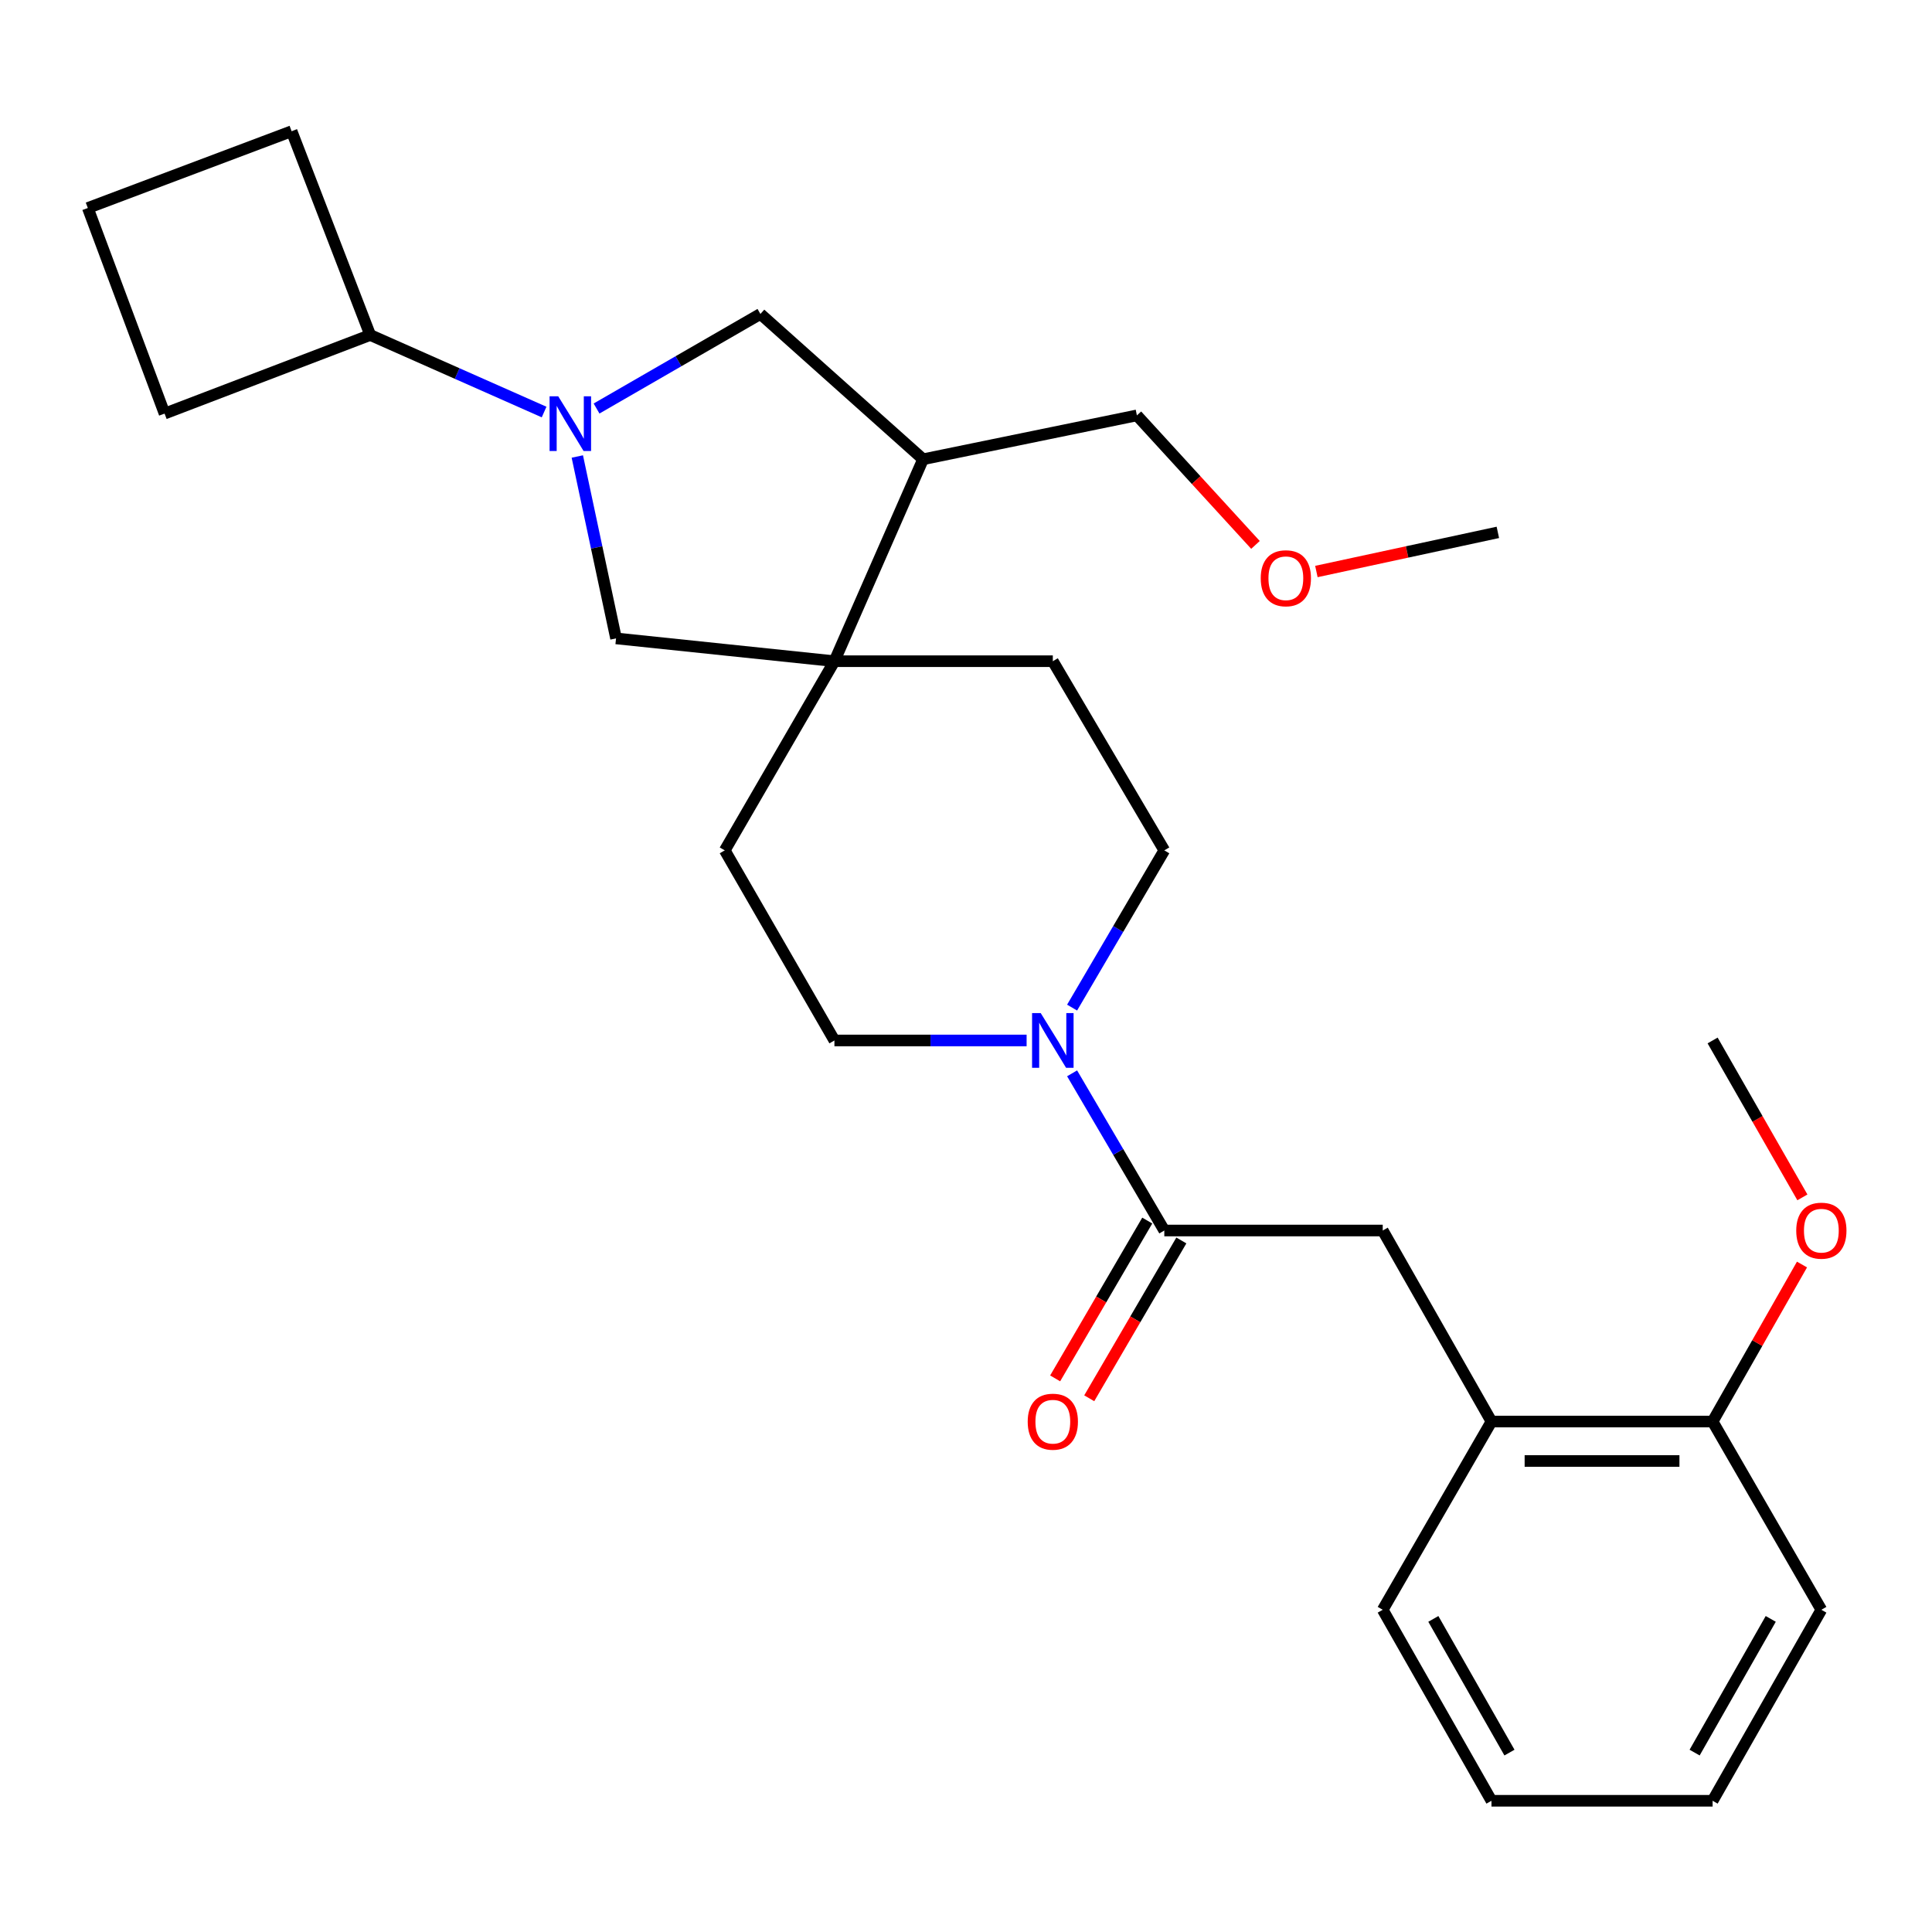<?xml version='1.0' encoding='iso-8859-1'?>
<svg version='1.1' baseProfile='full'
              xmlns='http://www.w3.org/2000/svg'
                      xmlns:rdkit='http://www.rdkit.org/xml'
                      xmlns:xlink='http://www.w3.org/1999/xlink'
                  xml:space='preserve'
width='1000px' height='1000px' viewBox='0 0 1000 1000'>
<!-- END OF HEADER -->
<rect style='opacity:1.0;fill:#FFFFFF;stroke:none' width='1000' height='1000' x='0' y='0'> </rect>
<path class='bond-3' d='M 298.817,236.285 L 308.839,283.359' style='fill:none;fill-rule:evenodd;stroke:#0000FF;stroke-width:6px;stroke-linecap:butt;stroke-linejoin:miter;stroke-opacity:1' />
<path class='bond-3' d='M 308.839,283.359 L 318.861,330.433' style='fill:none;fill-rule:evenodd;stroke:#000000;stroke-width:6px;stroke-linecap:butt;stroke-linejoin:miter;stroke-opacity:1' />
<path class='bond-5' d='M 308.777,211.447 L 351.183,186.974' style='fill:none;fill-rule:evenodd;stroke:#0000FF;stroke-width:6px;stroke-linecap:butt;stroke-linejoin:miter;stroke-opacity:1' />
<path class='bond-5' d='M 351.183,186.974 L 393.589,162.501' style='fill:none;fill-rule:evenodd;stroke:#000000;stroke-width:6px;stroke-linecap:butt;stroke-linejoin:miter;stroke-opacity:1' />
<path class='bond-13' d='M 281.625,213.271 L 236.621,193.334' style='fill:none;fill-rule:evenodd;stroke:#0000FF;stroke-width:6px;stroke-linecap:butt;stroke-linejoin:miter;stroke-opacity:1' />
<path class='bond-13' d='M 236.621,193.334 L 191.618,173.396' style='fill:none;fill-rule:evenodd;stroke:#000000;stroke-width:6px;stroke-linecap:butt;stroke-linejoin:miter;stroke-opacity:1' />
<path class='bond-0' d='M 602.642,636.913 L 578.78,596.234' style='fill:none;fill-rule:evenodd;stroke:#000000;stroke-width:6px;stroke-linecap:butt;stroke-linejoin:miter;stroke-opacity:1' />
<path class='bond-0' d='M 578.78,596.234 L 554.918,555.555' style='fill:none;fill-rule:evenodd;stroke:#0000FF;stroke-width:6px;stroke-linecap:butt;stroke-linejoin:miter;stroke-opacity:1' />
<path class='bond-6' d='M 602.642,636.913 L 715.698,636.913' style='fill:none;fill-rule:evenodd;stroke:#000000;stroke-width:6px;stroke-linecap:butt;stroke-linejoin:miter;stroke-opacity:1' />
<path class='bond-12' d='M 593.82,631.764 L 569.982,672.608' style='fill:none;fill-rule:evenodd;stroke:#000000;stroke-width:6px;stroke-linecap:butt;stroke-linejoin:miter;stroke-opacity:1' />
<path class='bond-12' d='M 569.982,672.608 L 546.145,713.451' style='fill:none;fill-rule:evenodd;stroke:#FF0000;stroke-width:6px;stroke-linecap:butt;stroke-linejoin:miter;stroke-opacity:1' />
<path class='bond-12' d='M 611.464,642.062 L 587.627,682.906' style='fill:none;fill-rule:evenodd;stroke:#000000;stroke-width:6px;stroke-linecap:butt;stroke-linejoin:miter;stroke-opacity:1' />
<path class='bond-12' d='M 587.627,682.906 L 563.789,723.749' style='fill:none;fill-rule:evenodd;stroke:#FF0000;stroke-width:6px;stroke-linecap:butt;stroke-linejoin:miter;stroke-opacity:1' />
<path class='bond-1' d='M 431.895,342.237 L 318.861,330.433' style='fill:none;fill-rule:evenodd;stroke:#000000;stroke-width:6px;stroke-linecap:butt;stroke-linejoin:miter;stroke-opacity:1' />
<path class='bond-10' d='M 431.895,342.237 L 544.939,342.237' style='fill:none;fill-rule:evenodd;stroke:#000000;stroke-width:6px;stroke-linecap:butt;stroke-linejoin:miter;stroke-opacity:1' />
<path class='bond-11' d='M 431.895,342.237 L 375.134,440.152' style='fill:none;fill-rule:evenodd;stroke:#000000;stroke-width:6px;stroke-linecap:butt;stroke-linejoin:miter;stroke-opacity:1' />
<path class='bond-28' d='M 431.895,342.237 L 477.782,237.716' style='fill:none;fill-rule:evenodd;stroke:#000000;stroke-width:6px;stroke-linecap:butt;stroke-linejoin:miter;stroke-opacity:1' />
<path class='bond-2' d='M 531.373,538.544 L 481.634,538.544' style='fill:none;fill-rule:evenodd;stroke:#0000FF;stroke-width:6px;stroke-linecap:butt;stroke-linejoin:miter;stroke-opacity:1' />
<path class='bond-2' d='M 481.634,538.544 L 431.895,538.544' style='fill:none;fill-rule:evenodd;stroke:#000000;stroke-width:6px;stroke-linecap:butt;stroke-linejoin:miter;stroke-opacity:1' />
<path class='bond-29' d='M 554.916,521.533 L 578.779,480.842' style='fill:none;fill-rule:evenodd;stroke:#0000FF;stroke-width:6px;stroke-linecap:butt;stroke-linejoin:miter;stroke-opacity:1' />
<path class='bond-29' d='M 578.779,480.842 L 602.642,440.152' style='fill:none;fill-rule:evenodd;stroke:#000000;stroke-width:6px;stroke-linecap:butt;stroke-linejoin:miter;stroke-opacity:1' />
<path class='bond-4' d='M 477.782,237.716 L 393.589,162.501' style='fill:none;fill-rule:evenodd;stroke:#000000;stroke-width:6px;stroke-linecap:butt;stroke-linejoin:miter;stroke-opacity:1' />
<path class='bond-16' d='M 477.782,237.716 L 588.455,215.005' style='fill:none;fill-rule:evenodd;stroke:#000000;stroke-width:6px;stroke-linecap:butt;stroke-linejoin:miter;stroke-opacity:1' />
<path class='bond-7' d='M 715.698,636.913 L 771.982,735.782' style='fill:none;fill-rule:evenodd;stroke:#000000;stroke-width:6px;stroke-linecap:butt;stroke-linejoin:miter;stroke-opacity:1' />
<path class='bond-14' d='M 771.982,735.782 L 886.445,735.782' style='fill:none;fill-rule:evenodd;stroke:#000000;stroke-width:6px;stroke-linecap:butt;stroke-linejoin:miter;stroke-opacity:1' />
<path class='bond-14' d='M 789.151,756.212 L 869.276,756.212' style='fill:none;fill-rule:evenodd;stroke:#000000;stroke-width:6px;stroke-linecap:butt;stroke-linejoin:miter;stroke-opacity:1' />
<path class='bond-19' d='M 771.982,735.782 L 715.698,833.221' style='fill:none;fill-rule:evenodd;stroke:#000000;stroke-width:6px;stroke-linecap:butt;stroke-linejoin:miter;stroke-opacity:1' />
<path class='bond-8' d='M 431.895,538.544 L 375.134,440.152' style='fill:none;fill-rule:evenodd;stroke:#000000;stroke-width:6px;stroke-linecap:butt;stroke-linejoin:miter;stroke-opacity:1' />
<path class='bond-9' d='M 602.642,440.152 L 544.939,342.237' style='fill:none;fill-rule:evenodd;stroke:#000000;stroke-width:6px;stroke-linecap:butt;stroke-linejoin:miter;stroke-opacity:1' />
<path class='bond-20' d='M 191.618,173.396 L 85.179,214.074' style='fill:none;fill-rule:evenodd;stroke:#000000;stroke-width:6px;stroke-linecap:butt;stroke-linejoin:miter;stroke-opacity:1' />
<path class='bond-21' d='M 191.618,173.396 L 150.94,67.922' style='fill:none;fill-rule:evenodd;stroke:#000000;stroke-width:6px;stroke-linecap:butt;stroke-linejoin:miter;stroke-opacity:1' />
<path class='bond-15' d='M 886.445,735.782 L 909.576,695.15' style='fill:none;fill-rule:evenodd;stroke:#000000;stroke-width:6px;stroke-linecap:butt;stroke-linejoin:miter;stroke-opacity:1' />
<path class='bond-15' d='M 909.576,695.15 L 932.708,654.518' style='fill:none;fill-rule:evenodd;stroke:#FF0000;stroke-width:6px;stroke-linecap:butt;stroke-linejoin:miter;stroke-opacity:1' />
<path class='bond-22' d='M 886.445,735.782 L 942.729,833.221' style='fill:none;fill-rule:evenodd;stroke:#000000;stroke-width:6px;stroke-linecap:butt;stroke-linejoin:miter;stroke-opacity:1' />
<path class='bond-23' d='M 932.915,619.76 L 909.68,579.152' style='fill:none;fill-rule:evenodd;stroke:#FF0000;stroke-width:6px;stroke-linecap:butt;stroke-linejoin:miter;stroke-opacity:1' />
<path class='bond-23' d='M 909.68,579.152 L 886.445,538.544' style='fill:none;fill-rule:evenodd;stroke:#000000;stroke-width:6px;stroke-linecap:butt;stroke-linejoin:miter;stroke-opacity:1' />
<path class='bond-17' d='M 588.455,215.005 L 619.143,248.526' style='fill:none;fill-rule:evenodd;stroke:#000000;stroke-width:6px;stroke-linecap:butt;stroke-linejoin:miter;stroke-opacity:1' />
<path class='bond-17' d='M 619.143,248.526 L 649.831,282.046' style='fill:none;fill-rule:evenodd;stroke:#FF0000;stroke-width:6px;stroke-linecap:butt;stroke-linejoin:miter;stroke-opacity:1' />
<path class='bond-24' d='M 681.361,295.812 L 728.323,285.684' style='fill:none;fill-rule:evenodd;stroke:#FF0000;stroke-width:6px;stroke-linecap:butt;stroke-linejoin:miter;stroke-opacity:1' />
<path class='bond-24' d='M 728.323,285.684 L 775.285,275.556' style='fill:none;fill-rule:evenodd;stroke:#000000;stroke-width:6px;stroke-linecap:butt;stroke-linejoin:miter;stroke-opacity:1' />
<path class='bond-18' d='M 45.455,107.658 L 150.94,67.922' style='fill:none;fill-rule:evenodd;stroke:#000000;stroke-width:6px;stroke-linecap:butt;stroke-linejoin:miter;stroke-opacity:1' />
<path class='bond-27' d='M 45.455,107.658 L 85.179,214.074' style='fill:none;fill-rule:evenodd;stroke:#000000;stroke-width:6px;stroke-linecap:butt;stroke-linejoin:miter;stroke-opacity:1' />
<path class='bond-25' d='M 715.698,833.221 L 771.982,932.078' style='fill:none;fill-rule:evenodd;stroke:#000000;stroke-width:6px;stroke-linecap:butt;stroke-linejoin:miter;stroke-opacity:1' />
<path class='bond-25' d='M 741.894,837.941 L 781.293,907.141' style='fill:none;fill-rule:evenodd;stroke:#000000;stroke-width:6px;stroke-linecap:butt;stroke-linejoin:miter;stroke-opacity:1' />
<path class='bond-30' d='M 942.729,833.221 L 886.445,932.078' style='fill:none;fill-rule:evenodd;stroke:#000000;stroke-width:6px;stroke-linecap:butt;stroke-linejoin:miter;stroke-opacity:1' />
<path class='bond-30' d='M 916.533,837.941 L 877.134,907.141' style='fill:none;fill-rule:evenodd;stroke:#000000;stroke-width:6px;stroke-linecap:butt;stroke-linejoin:miter;stroke-opacity:1' />
<path class='bond-26' d='M 771.982,932.078 L 886.445,932.078' style='fill:none;fill-rule:evenodd;stroke:#000000;stroke-width:6px;stroke-linecap:butt;stroke-linejoin:miter;stroke-opacity:1' />
<path  class='atom-0' d='M 288.937 205.124
L 298.217 220.124
Q 299.137 221.604, 300.617 224.284
Q 302.097 226.964, 302.177 227.124
L 302.177 205.124
L 305.937 205.124
L 305.937 233.444
L 302.057 233.444
L 292.097 217.044
Q 290.937 215.124, 289.697 212.924
Q 288.497 210.724, 288.137 210.044
L 288.137 233.444
L 284.457 233.444
L 284.457 205.124
L 288.937 205.124
' fill='#0000FF'/>
<path  class='atom-3' d='M 538.679 524.384
L 547.959 539.384
Q 548.879 540.864, 550.359 543.544
Q 551.839 546.224, 551.919 546.384
L 551.919 524.384
L 555.679 524.384
L 555.679 552.704
L 551.799 552.704
L 541.839 536.304
Q 540.679 534.384, 539.439 532.184
Q 538.239 529.984, 537.879 529.304
L 537.879 552.704
L 534.199 552.704
L 534.199 524.384
L 538.679 524.384
' fill='#0000FF'/>
<path  class='atom-13' d='M 531.939 735.862
Q 531.939 729.062, 535.299 725.262
Q 538.659 721.462, 544.939 721.462
Q 551.219 721.462, 554.579 725.262
Q 557.939 729.062, 557.939 735.862
Q 557.939 742.742, 554.539 746.662
Q 551.139 750.542, 544.939 750.542
Q 538.699 750.542, 535.299 746.662
Q 531.939 742.782, 531.939 735.862
M 544.939 747.342
Q 549.259 747.342, 551.579 744.462
Q 553.939 741.542, 553.939 735.862
Q 553.939 730.302, 551.579 727.502
Q 549.259 724.662, 544.939 724.662
Q 540.619 724.662, 538.259 727.462
Q 535.939 730.262, 535.939 735.862
Q 535.939 741.582, 538.259 744.462
Q 540.619 747.342, 544.939 747.342
' fill='#FF0000'/>
<path  class='atom-16' d='M 929.729 636.993
Q 929.729 630.193, 933.089 626.393
Q 936.449 622.593, 942.729 622.593
Q 949.009 622.593, 952.369 626.393
Q 955.729 630.193, 955.729 636.993
Q 955.729 643.873, 952.329 647.793
Q 948.929 651.673, 942.729 651.673
Q 936.489 651.673, 933.089 647.793
Q 929.729 643.913, 929.729 636.993
M 942.729 648.473
Q 947.049 648.473, 949.369 645.593
Q 951.729 642.673, 951.729 636.993
Q 951.729 631.433, 949.369 628.633
Q 947.049 625.793, 942.729 625.793
Q 938.409 625.793, 936.049 628.593
Q 933.729 631.393, 933.729 636.993
Q 933.729 642.713, 936.049 645.593
Q 938.409 648.473, 942.729 648.473
' fill='#FF0000'/>
<path  class='atom-18' d='M 652.554 299.301
Q 652.554 292.501, 655.914 288.701
Q 659.274 284.901, 665.554 284.901
Q 671.834 284.901, 675.194 288.701
Q 678.554 292.501, 678.554 299.301
Q 678.554 306.181, 675.154 310.101
Q 671.754 313.981, 665.554 313.981
Q 659.314 313.981, 655.914 310.101
Q 652.554 306.221, 652.554 299.301
M 665.554 310.781
Q 669.874 310.781, 672.194 307.901
Q 674.554 304.981, 674.554 299.301
Q 674.554 293.741, 672.194 290.941
Q 669.874 288.101, 665.554 288.101
Q 661.234 288.101, 658.874 290.901
Q 656.554 293.701, 656.554 299.301
Q 656.554 305.021, 658.874 307.901
Q 661.234 310.781, 665.554 310.781
' fill='#FF0000'/>
</svg>
